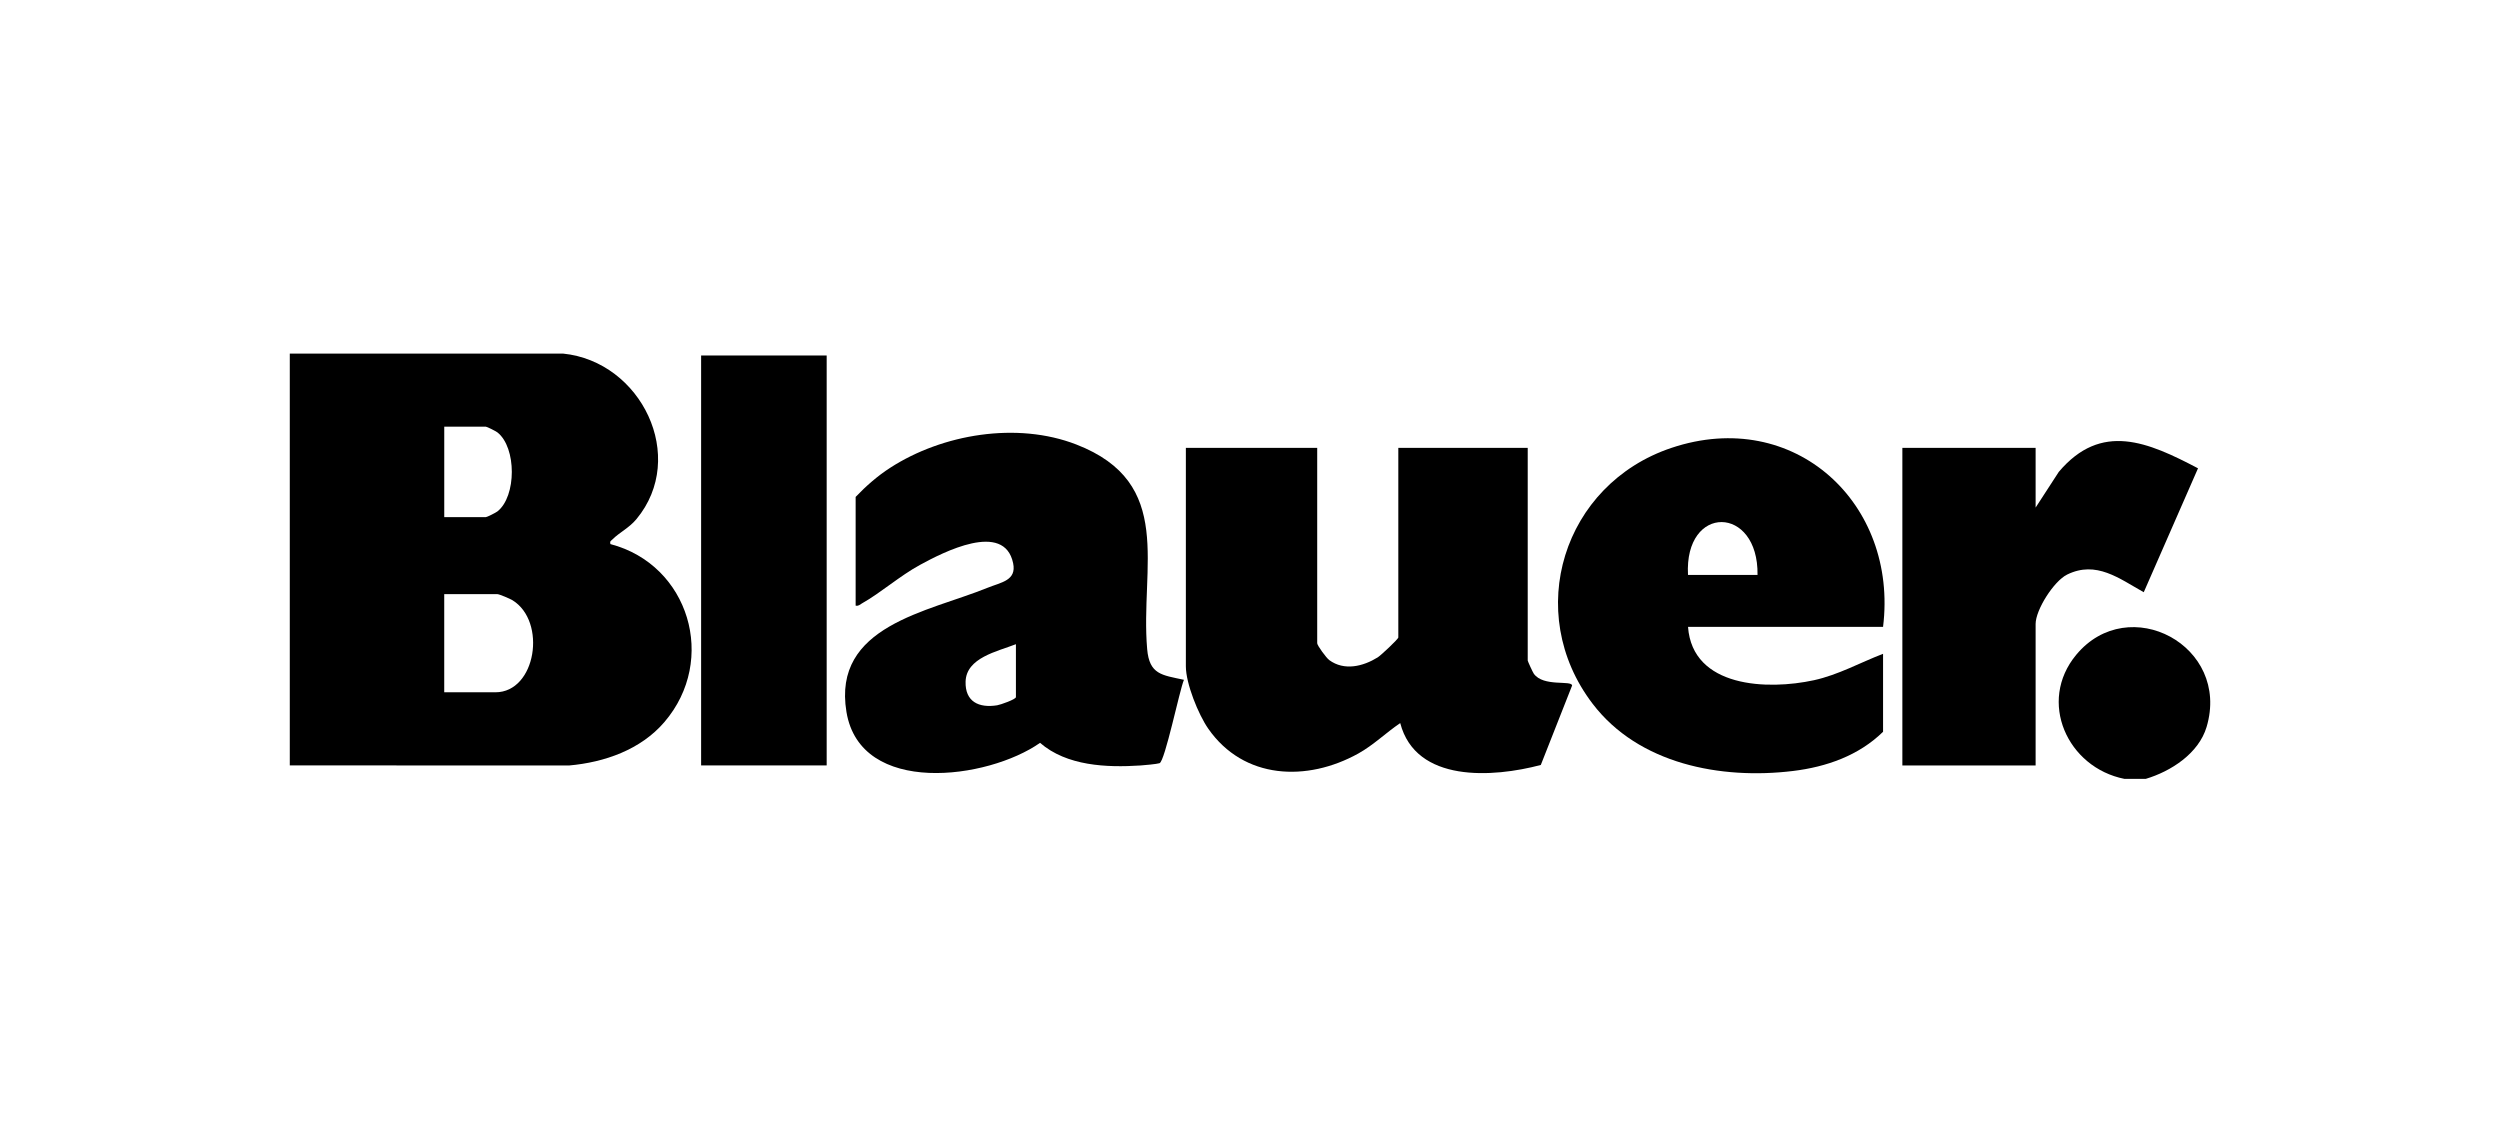 <?xml version="1.0" encoding="UTF-8"?>
<svg id="Livello_1" data-name="Livello 1" xmlns="http://www.w3.org/2000/svg" viewBox="0 0 993.41 450">
  <g id="vzvWfc.tif">
    <g>
      <path d="M115.14,140.5h108.58c31.12,3.13,49.63,41.12,29.18,65.78-2.93,3.53-6.8,5.31-9.54,8.07-.63.63-1.11.66-.81,1.85,31.29,8.18,42.63,46.03,21.46,70.72-9.41,10.98-23.78,16.01-37.93,17.26l-110.93-.04v-163.64h0ZM176.53,205.5h16.5c.47,0,3.97-1.76,4.63-2.28,7.61-5.98,7.64-25.39,0-31.4-.66-.51-4.16-2.28-4.63-2.28h-16.5v35.94h0ZM176.53,275.09h20.33c16.17,0,20.5-28.13,6.78-36.58-.96-.59-5.24-2.42-6.01-2.42h-21.11v39.01h0Z"/>
      <path d="M844.19,309.5c-22.72-4.51-34.59-30.74-19.17-49.31,20.87-25.13,61.42-3.61,51.8,28.67-3.15,10.57-14.19,17.65-24.19,20.64h-8.45Z"/>
      <path d="M523.41,177.98v77.62c0,.9,3.63,5.85,4.79,6.7,5.95,4.37,13.43,2.53,19.26-1.09,1.27-.79,8.18-7.28,8.18-7.91v-75.33h51.42v84.5c0,.29,2.01,4.67,2.42,5.24,3.8,5.35,15.09,2.48,15.22,4.69l-12.44,31.57c-18.96,5.03-49.64,7.2-55.86-16.64-5.67,3.82-10.61,8.73-16.64,12.08-20.41,11.34-45.55,10.37-59.64-9.86-3.97-5.7-8.9-17.94-8.9-24.79v-86.79h52.2Z"/>
      <path d="M339.99,197.47c4.12-4.32,8.68-8.32,13.71-11.57,20.83-13.47,50.46-18.39,73.97-9.28,39.43,15.28,25.35,48.6,28.17,81.29.88,10.15,5.83,10.32,14.62,12.22-1.73,3.99-7.56,32.45-9.71,33.14-1.06.34-6.01.81-7.53.9-13.51.89-29.36.2-39.94-8.99-20.8,14.59-71.36,21.34-76.93-12.28-5.68-34.32,32.42-39.71,56.02-49.32,5.42-2.2,11.66-2.86,10.21-9.79-3.52-16.89-27.83-4.33-37.01.68-8.07,4.4-15.54,11.06-23.03,15.28-.86.49-1.38,1.16-2.54.91v-43.21h0ZM403.69,255.98c-7.28,2.88-19.76,5.32-20,14.9-.2,7.92,5.22,10.54,12.53,9.38,1.26-.19,7.47-2.36,7.47-3.26v-21.03h0Z"/>
      <path d="M748.27,249.09h-77.51c1.75,24.2,31.63,25.22,50.05,21.2,9.68-2.12,18.41-7.03,27.45-10.49v30.98c-9.68,9.47-22.49,13.96-35.78,15.58-28.72,3.49-61.36-2.74-79.65-26.74-27.64-36.26-11.76-87.22,31.38-101.66,48.92-16.38,90.1,22.19,84.05,71.13h0ZM698.38,228.45c.41-27.77-29.15-28.22-27.63,0h27.63Z"/>
      <path d="M808.89,201.68l9.19-14.16c16.92-20.03,35.48-11.85,55.33-1.43l-21.56,49.24c-9.76-5.45-18.87-12.69-30.44-7.02-5.29,2.59-12.53,14.02-12.53,19.64v56.21h-52.95v-126.18h52.95v23.71h0Z"/>
      <rect x="278.6" y="141.26" width="49.89" height="162.89"/>
    </g>
  </g>
</svg>